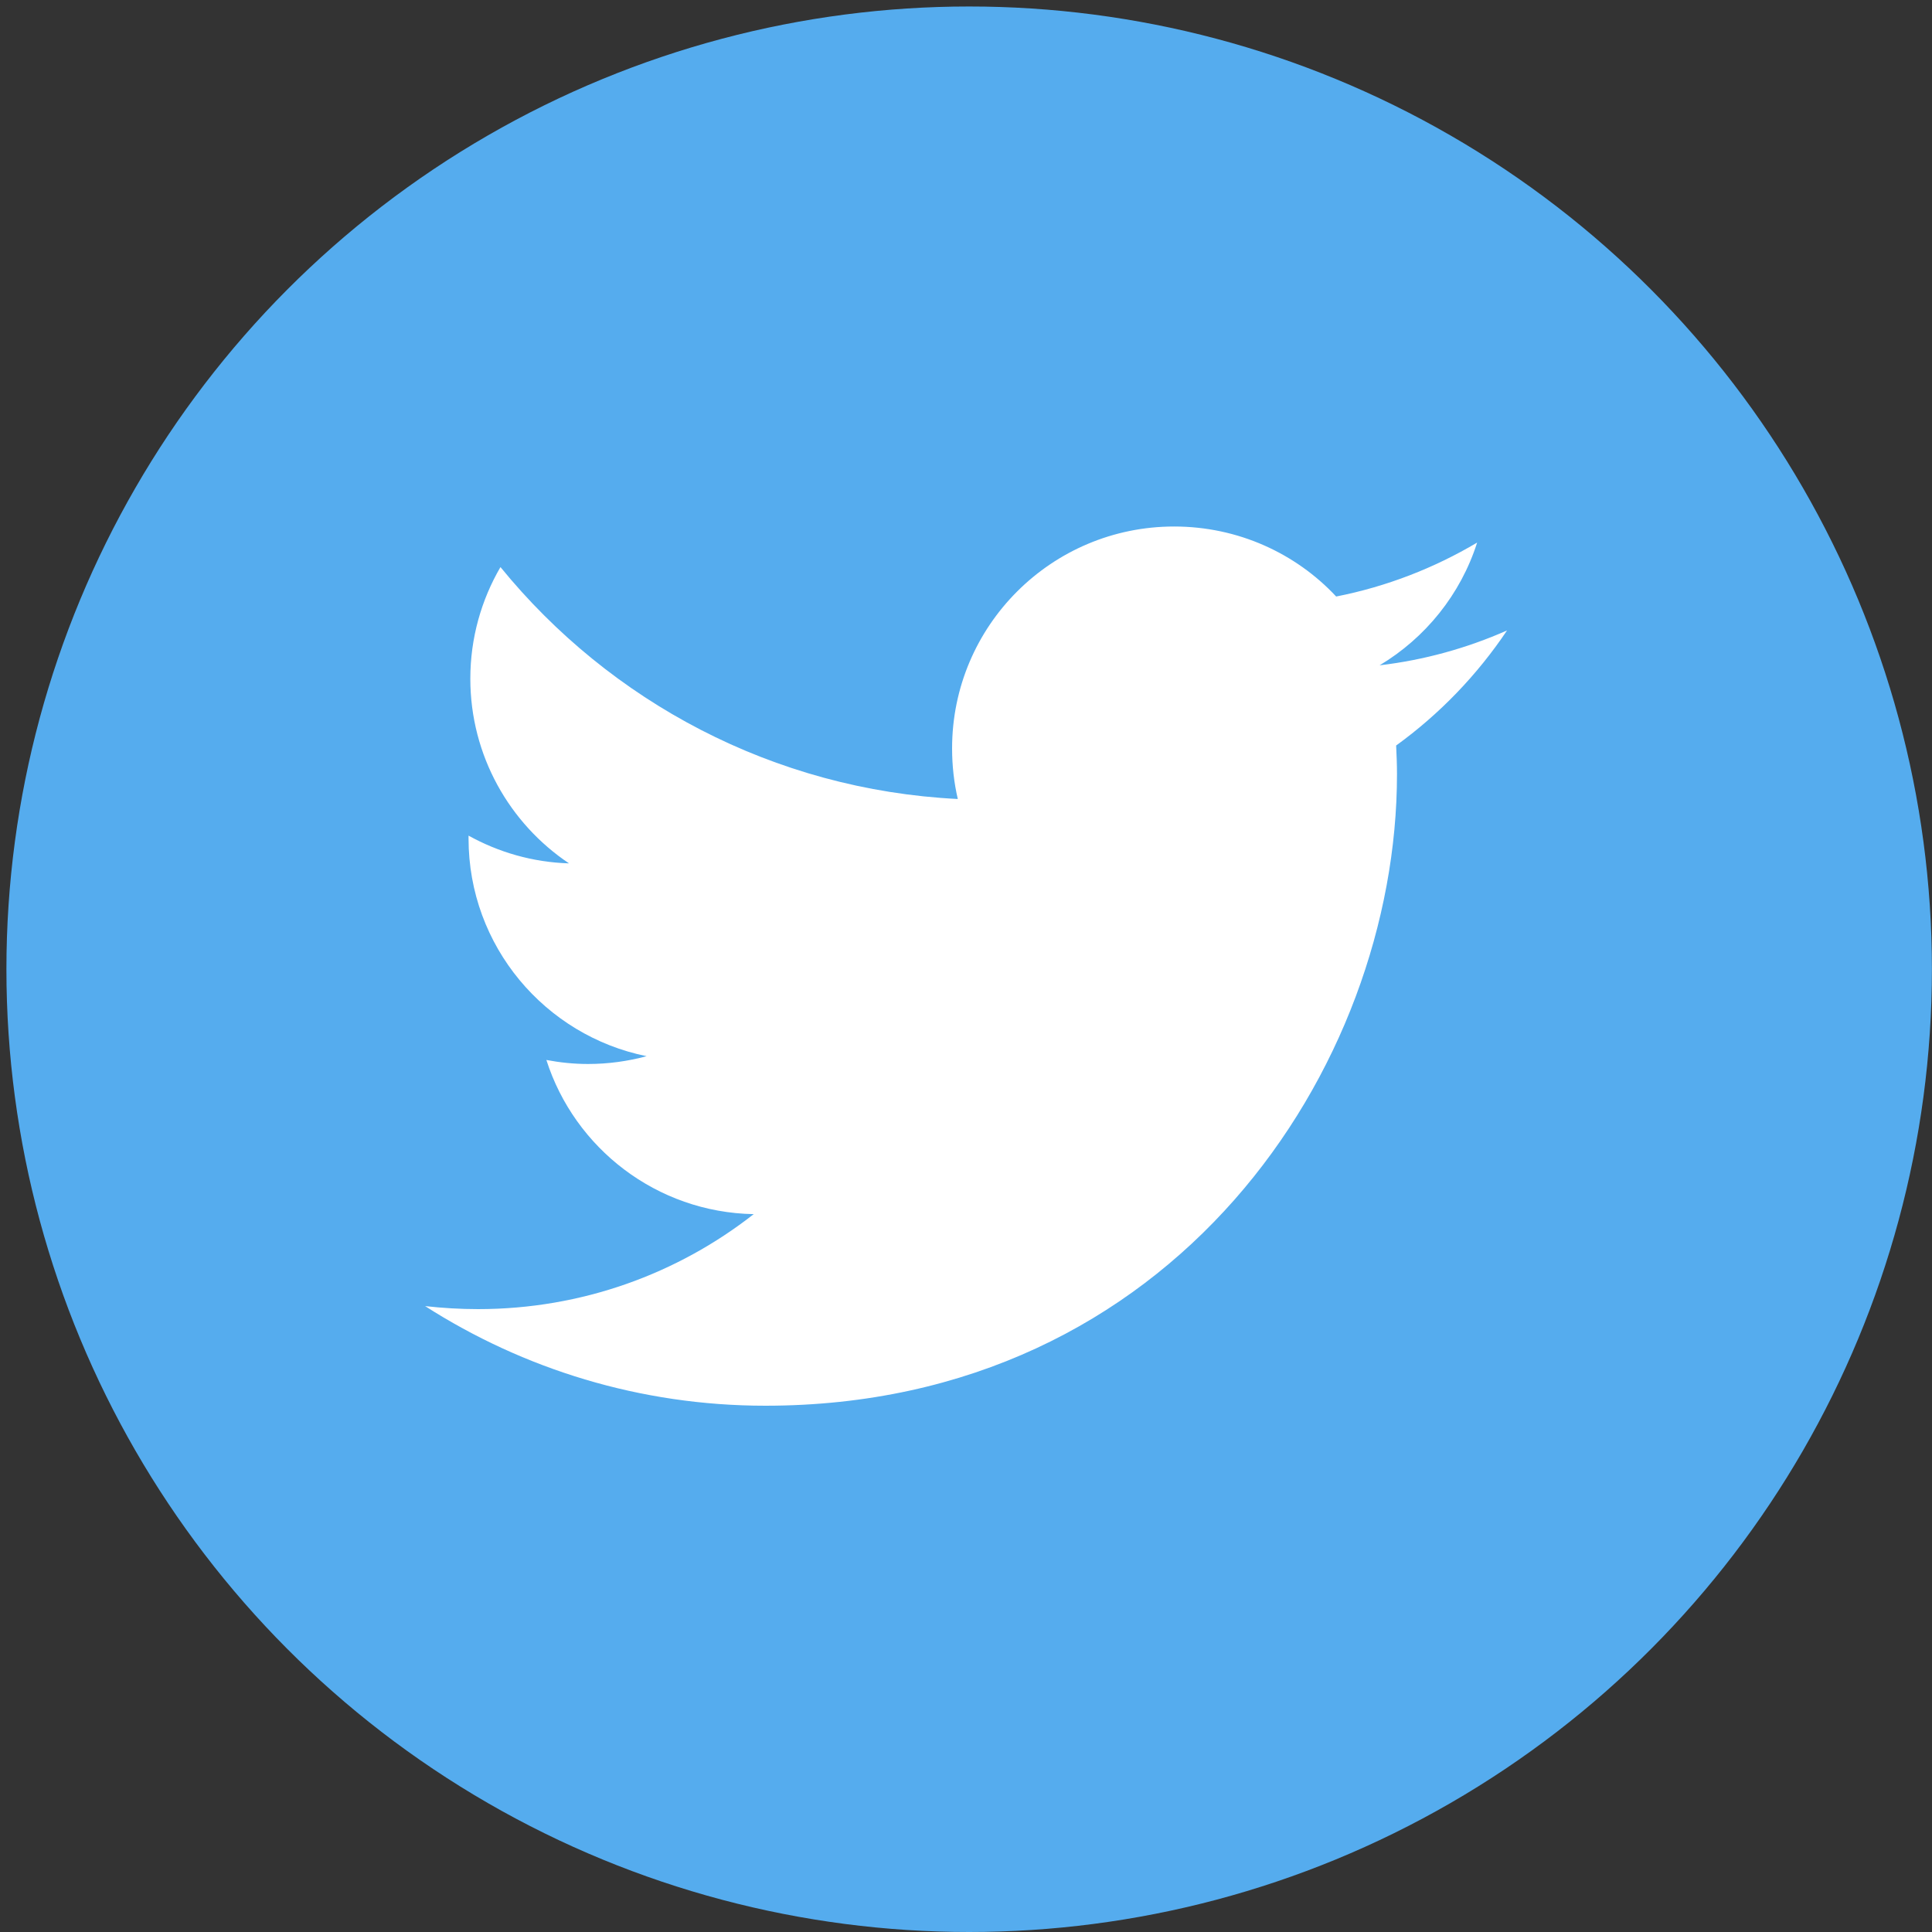 <?xml version="1.0" encoding="utf-8"?>
<!-- Generator: Adobe Illustrator 16.0.0, SVG Export Plug-In . SVG Version: 6.00 Build 0)  -->
<!DOCTYPE svg PUBLIC "-//W3C//DTD SVG 1.1//EN" "http://www.w3.org/Graphics/SVG/1.1/DTD/svg11.dtd">
<svg version="1.1" id="Twitter" xmlns="http://www.w3.org/2000/svg" xmlns:xlink="http://www.w3.org/1999/xlink" x="0px" y="0px"
	 width="25px" height="25px" viewBox="0 0 25 25" enable-background="new 0 0 25 25" xml:space="preserve">
<rect x="0" y="0" width="25" height="25" fill="#333333" stroke="none"/>
<circle fill="#55ACEE" cx="12.541" cy="12.542" r="12.458"/>
<path id="twitter-twitter" fill="#FFFFFF" d="M19.501,8.158c-0.517,0.228-1.069,0.383-1.649,0.451
	c0.592-0.354,1.049-0.918,1.262-1.588C18.559,7.35,17.945,7.59,17.29,7.719c-0.522-0.559-1.271-0.906-2.097-0.906
	c-1.586,0-2.873,1.285-2.873,2.871c0,0.226,0.025,0.445,0.074,0.655c-2.386-0.119-4.502-1.263-5.918-3.001
	c-0.247,0.424-0.39,0.918-0.39,1.444c0,0.995,0.508,1.875,1.277,2.39c-0.471-0.014-0.914-0.145-1.3-0.359c0,0.013,0,0.024,0,0.037
	c0,1.393,0.99,2.551,2.304,2.817c-0.24,0.065-0.495,0.101-0.758,0.101c-0.185,0-0.364-0.019-0.539-0.052
	c0.365,1.142,1.426,1.972,2.683,1.995c-0.983,0.77-2.222,1.229-3.567,1.229c-0.232,0-0.46-0.014-0.685-0.039
	c1.271,0.813,2.781,1.289,4.403,1.289c5.281,0,8.173-4.375,8.173-8.172c0-0.123-0.005-0.248-0.011-0.371
	C18.628,9.24,19.115,8.734,19.501,8.158z"/>
</svg>

